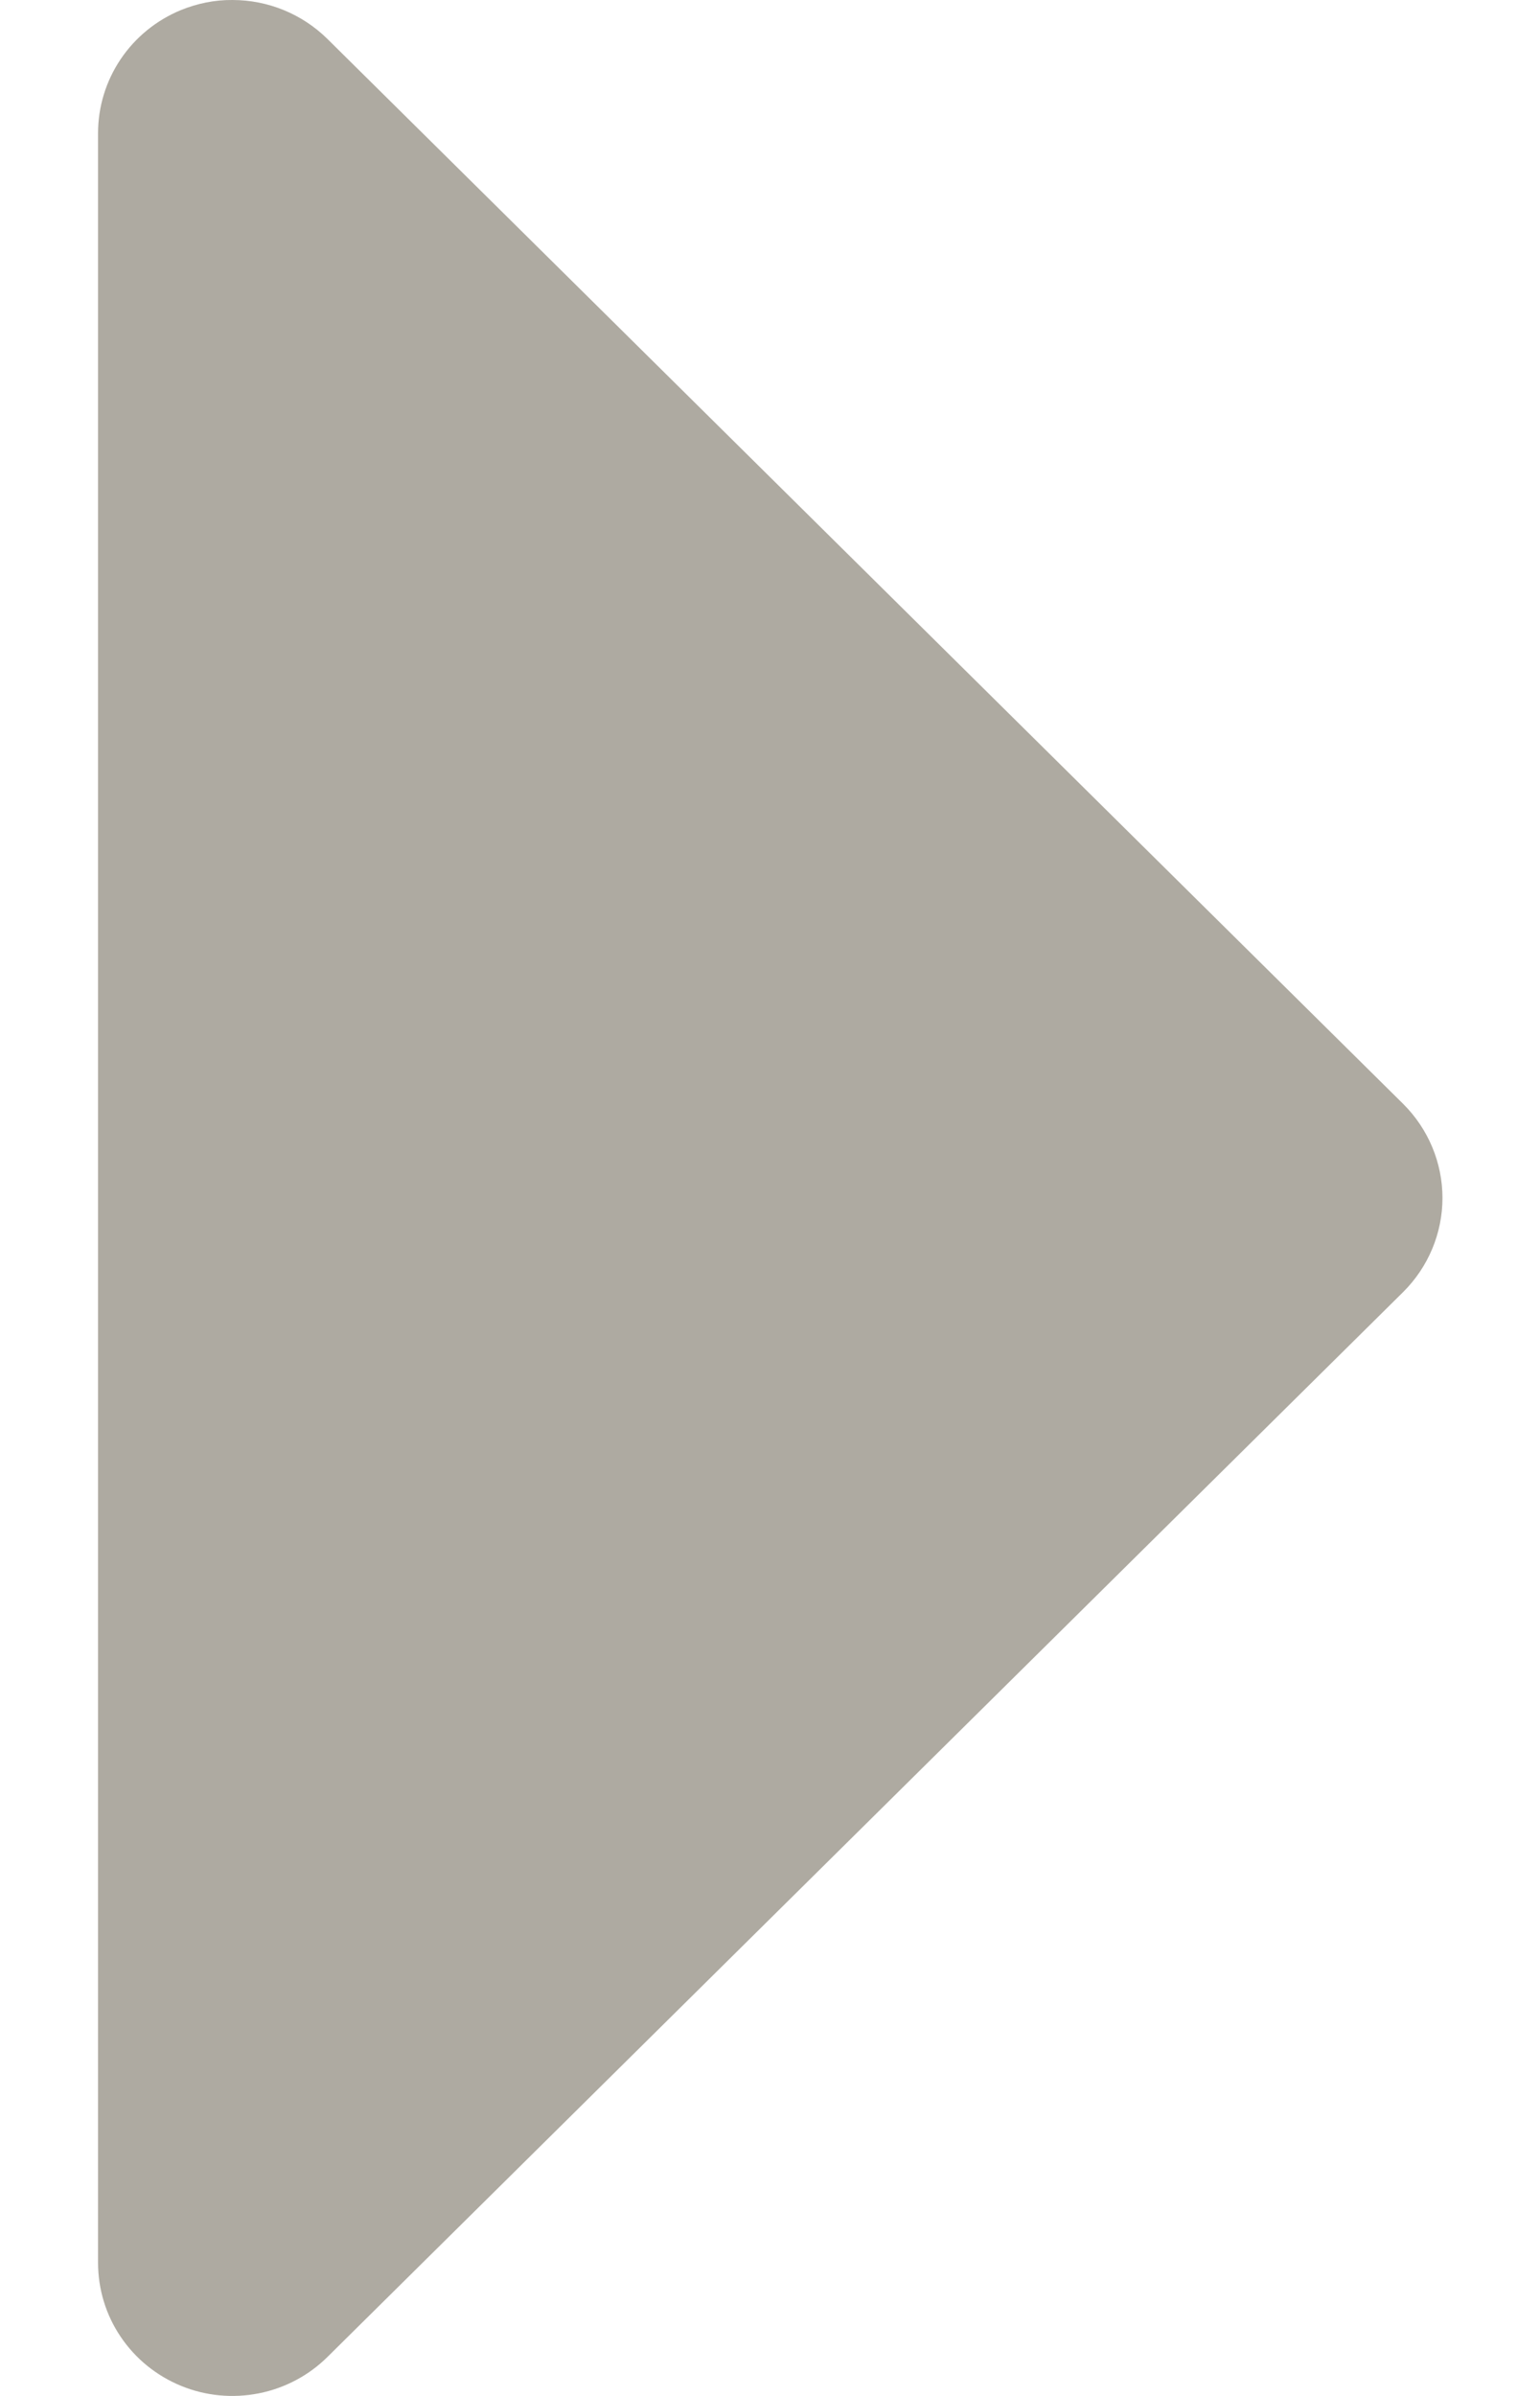 <svg width="9" height="14" viewBox="0 0 9 14" fill="none" xmlns="http://www.w3.org/2000/svg">
<path d="M1.914 0.228L8.2 6.45C8.347 6.596 8.43 6.794 8.43 7C8.43 7.206 8.347 7.404 8.2 7.55L1.914 13.772C1.804 13.881 1.664 13.955 1.512 13.985C1.359 14.015 1.201 14 1.058 13.941C0.914 13.882 0.791 13.782 0.705 13.654C0.619 13.527 0.573 13.376 0.573 13.222L0.573 0.778C0.573 0.624 0.619 0.474 0.705 0.346C0.791 0.218 0.914 0.118 1.057 0.059C1.153 0.02 1.255 -0.001 1.358 0C1.567 0 1.766 0.082 1.914 0.228Z" fill="#AEAAA1"/>
</svg>

